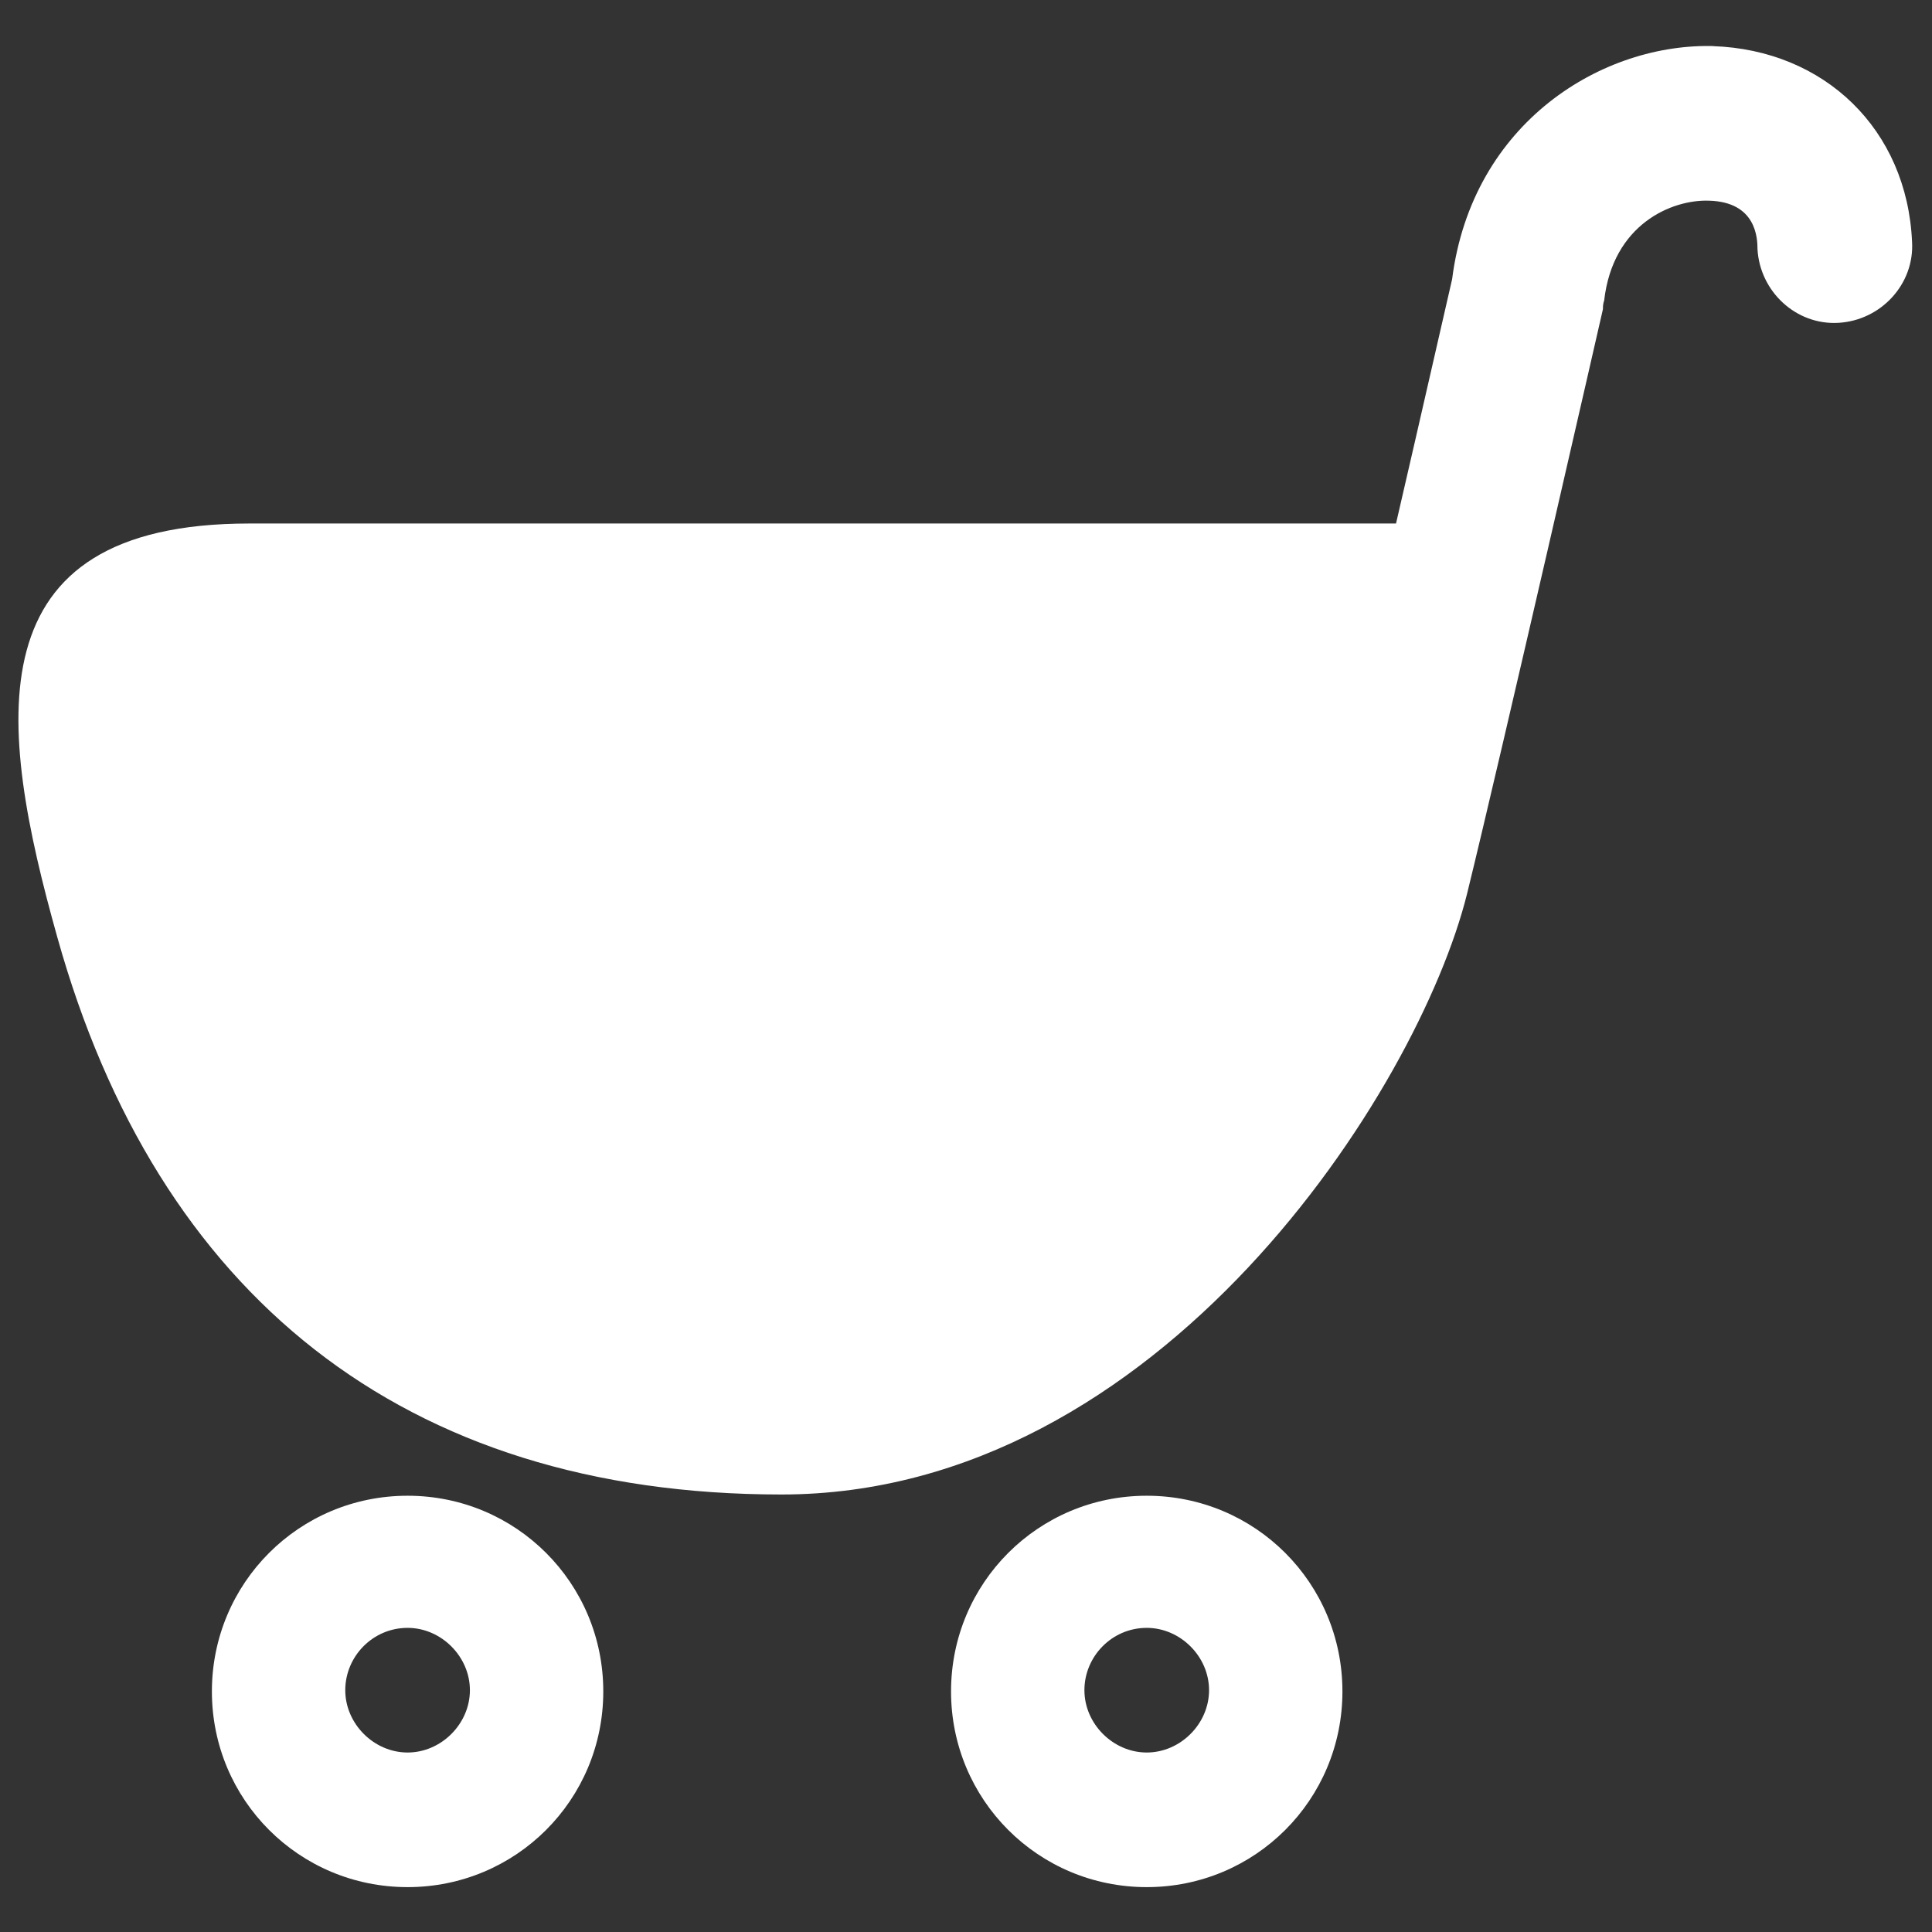 <?xml version="1.0" encoding="UTF-8"?>
<svg id="_レイヤー_1" data-name=" レイヤー 1" xmlns="http://www.w3.org/2000/svg" version="1.1" viewBox="0 0 155 155">
  <rect x="0" y="0" width="155" height="155" fill="#333333" stroke="none"/>
  <defs>
    <style>
      .cls-1 {
        fill: #fff;
        stroke-width: 0px;
      }
    </style>
  </defs>
  <path class="cls-1" d="M32.7,151.4c-8.7,0-15.7-7-15.7-15.7s7-15.7,15.7-15.7,15.7,7,15.7,15.7-7,15.7-15.7,15.7ZM32.7,130.6c-2.8,0-5,2.3-5,5s2.3,5,5,5,5-2.3,5-5-2.3-5-5-5Z"/>
  <path class="cls-1" d="M92,151.4c-8.7,0-15.7-7-15.7-15.7s7-15.7,15.7-15.7,15.7,7,15.7,15.7-7,15.7-15.7,15.7ZM92,130.6c-2.8,0-5,2.3-5,5s2.3,5,5,5,5-2.3,5-5-2.3-5-5-5Z"/>
  <path class="cls-1" d="M137.6,3.7c-9-.3-19.5,6.1-21.1,18.7-.4,1.7-2.3,10.1-4.5,19.6H20c-22.3,0-20.2,16.1-15.4,33.2,8,28.6,27.7,44.7,58.1,44.7s51.1-32.5,55-48.2c2.8-11.4,10.9-46.9,10.9-46.9,0-.2,0-.4.1-.7.7-6.1,5.4-8.1,8.4-8,3.8.1,3.9,3,3.9,3.9.2,3.4,3.1,6.1,6.5,5.9s6.1-3.1,5.9-6.5c-.4-9-7-15.4-16-15.7h.2Z"/>
</svg>